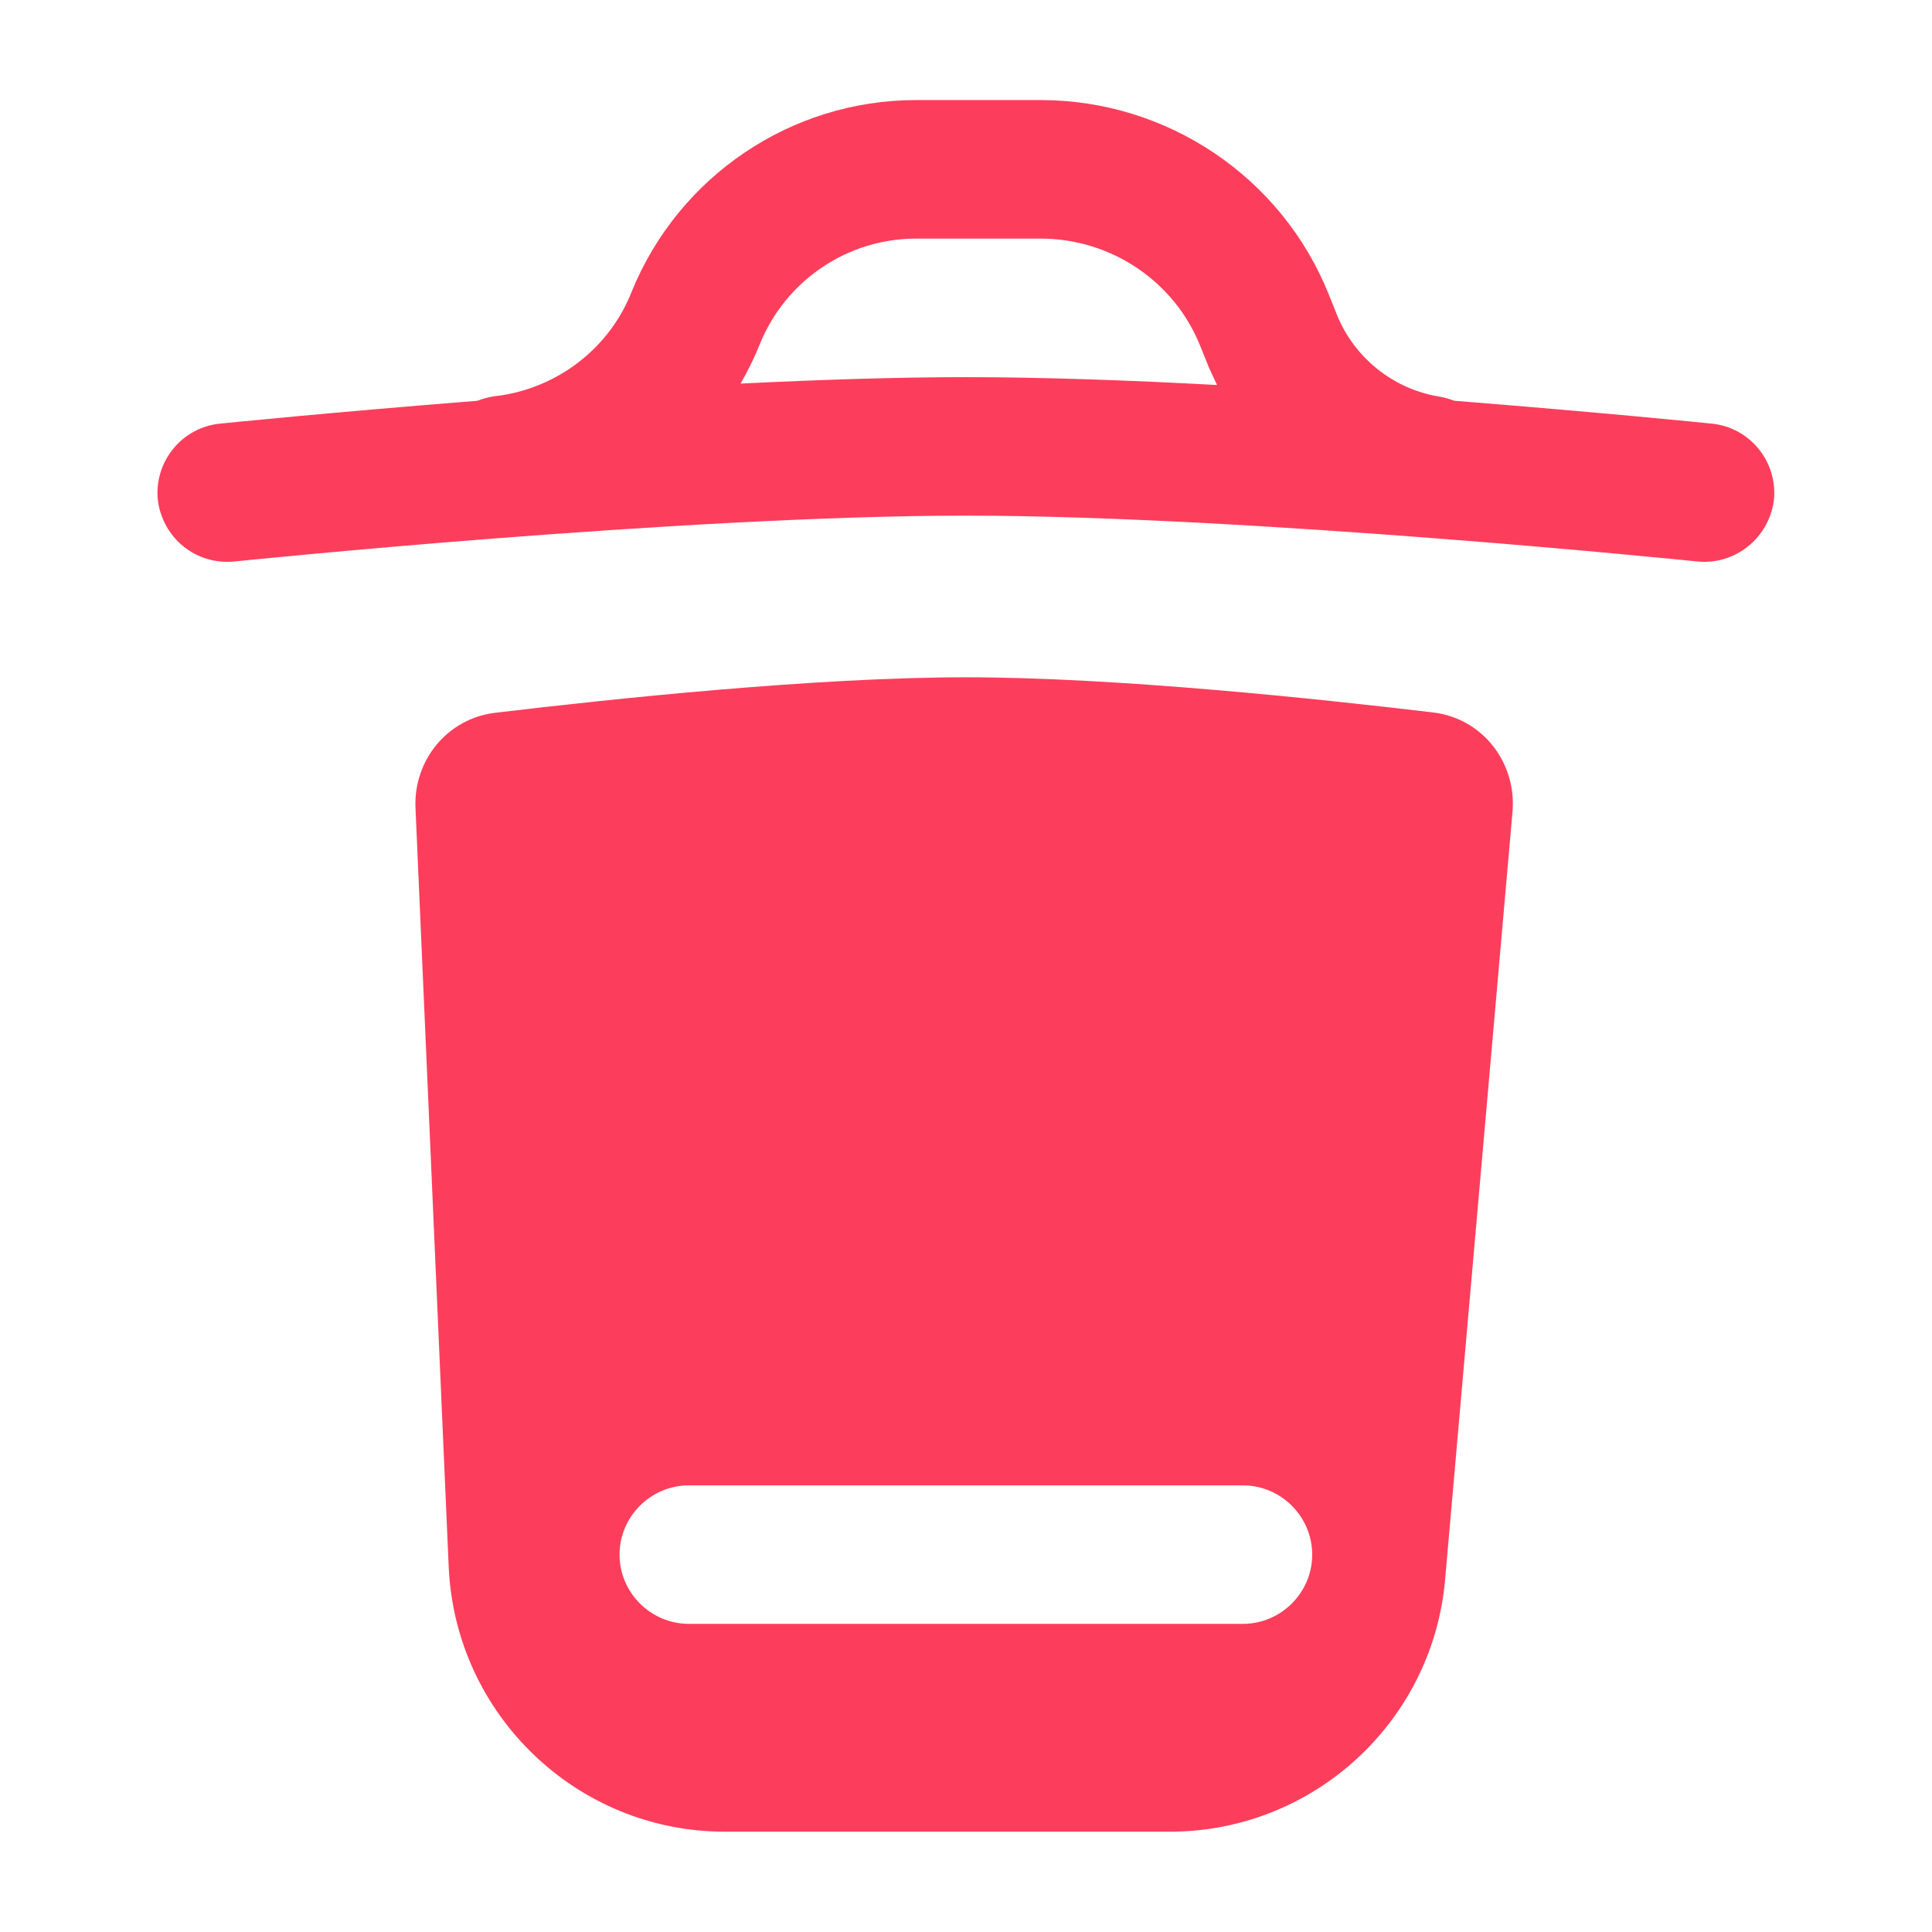 <svg width="128" height="128" viewBox="0 0 128 128" fill="none" xmlns="http://www.w3.org/2000/svg">
<path fill-rule="evenodd" clip-rule="evenodd" d="M29.727 103.793L27.526 53.498C27.403 50.341 29.667 47.606 32.787 47.226C40.314 46.327 53.958 44.872 63.992 44.872C73.903 44.872 87.365 46.297 94.952 47.203C98.195 47.587 100.458 50.482 100.213 53.725L95.748 104.588C94.952 114.072 86.997 121.354 77.513 121.354H48.022C38.233 121.354 30.157 113.614 29.727 103.793ZM31.626 26.552C31.991 26.407 32.419 26.303 32.787 26.247L32.972 26.229C36.947 25.701 40.374 23.072 41.842 19.344C44.962 11.66 52.427 6.63 60.687 6.63H68.948C77.331 6.63 84.918 11.727 88.038 19.515L88.588 20.887C89.751 23.731 92.32 25.768 95.32 26.27C95.685 26.326 95.993 26.423 96.358 26.552C101.131 26.932 105.354 27.304 108.413 27.586C109.942 27.734 111.228 27.85 112.083 27.935L113.064 28.032L113.429 28.069C115.938 28.326 117.774 30.585 117.529 33.106C117.224 35.627 114.96 37.456 112.451 37.199L112.146 37.169L111.165 37.07C110.31 36.984 109.086 36.868 107.556 36.727C104.496 36.441 100.213 36.061 95.32 35.682C85.468 34.917 73.353 34.163 63.992 34.163C54.631 34.163 42.516 34.917 32.664 35.682C27.771 36.061 23.488 36.441 20.428 36.727C18.898 36.868 17.674 36.984 16.819 37.07L15.838 37.169L15.533 37.199C12.964 37.456 10.76 35.627 10.454 33.106C10.21 30.585 12.046 28.326 14.555 28.069L14.92 28.032L15.901 27.935C16.756 27.85 18.042 27.734 19.571 27.586C22.63 27.304 26.853 26.932 31.626 26.552ZM60.687 15.808C56.159 15.808 52.061 18.567 50.348 22.783C49.98 23.701 49.553 24.575 49.062 25.414C54.263 25.158 59.404 24.987 63.992 24.987C69.07 24.987 74.884 25.195 80.635 25.507C80.45 25.121 80.267 24.73 80.085 24.325L79.532 22.954C77.821 18.634 73.598 15.808 68.948 15.808H60.687ZM41.047 102.998C41.047 100.465 43.128 98.41 45.635 98.41H82.347C84.856 98.41 86.937 100.465 86.937 102.998C86.937 105.53 84.856 107.585 82.347 107.585H45.635C43.128 107.585 41.047 105.53 41.047 102.998Z" fill="#FC3E5C"/>
</svg>
